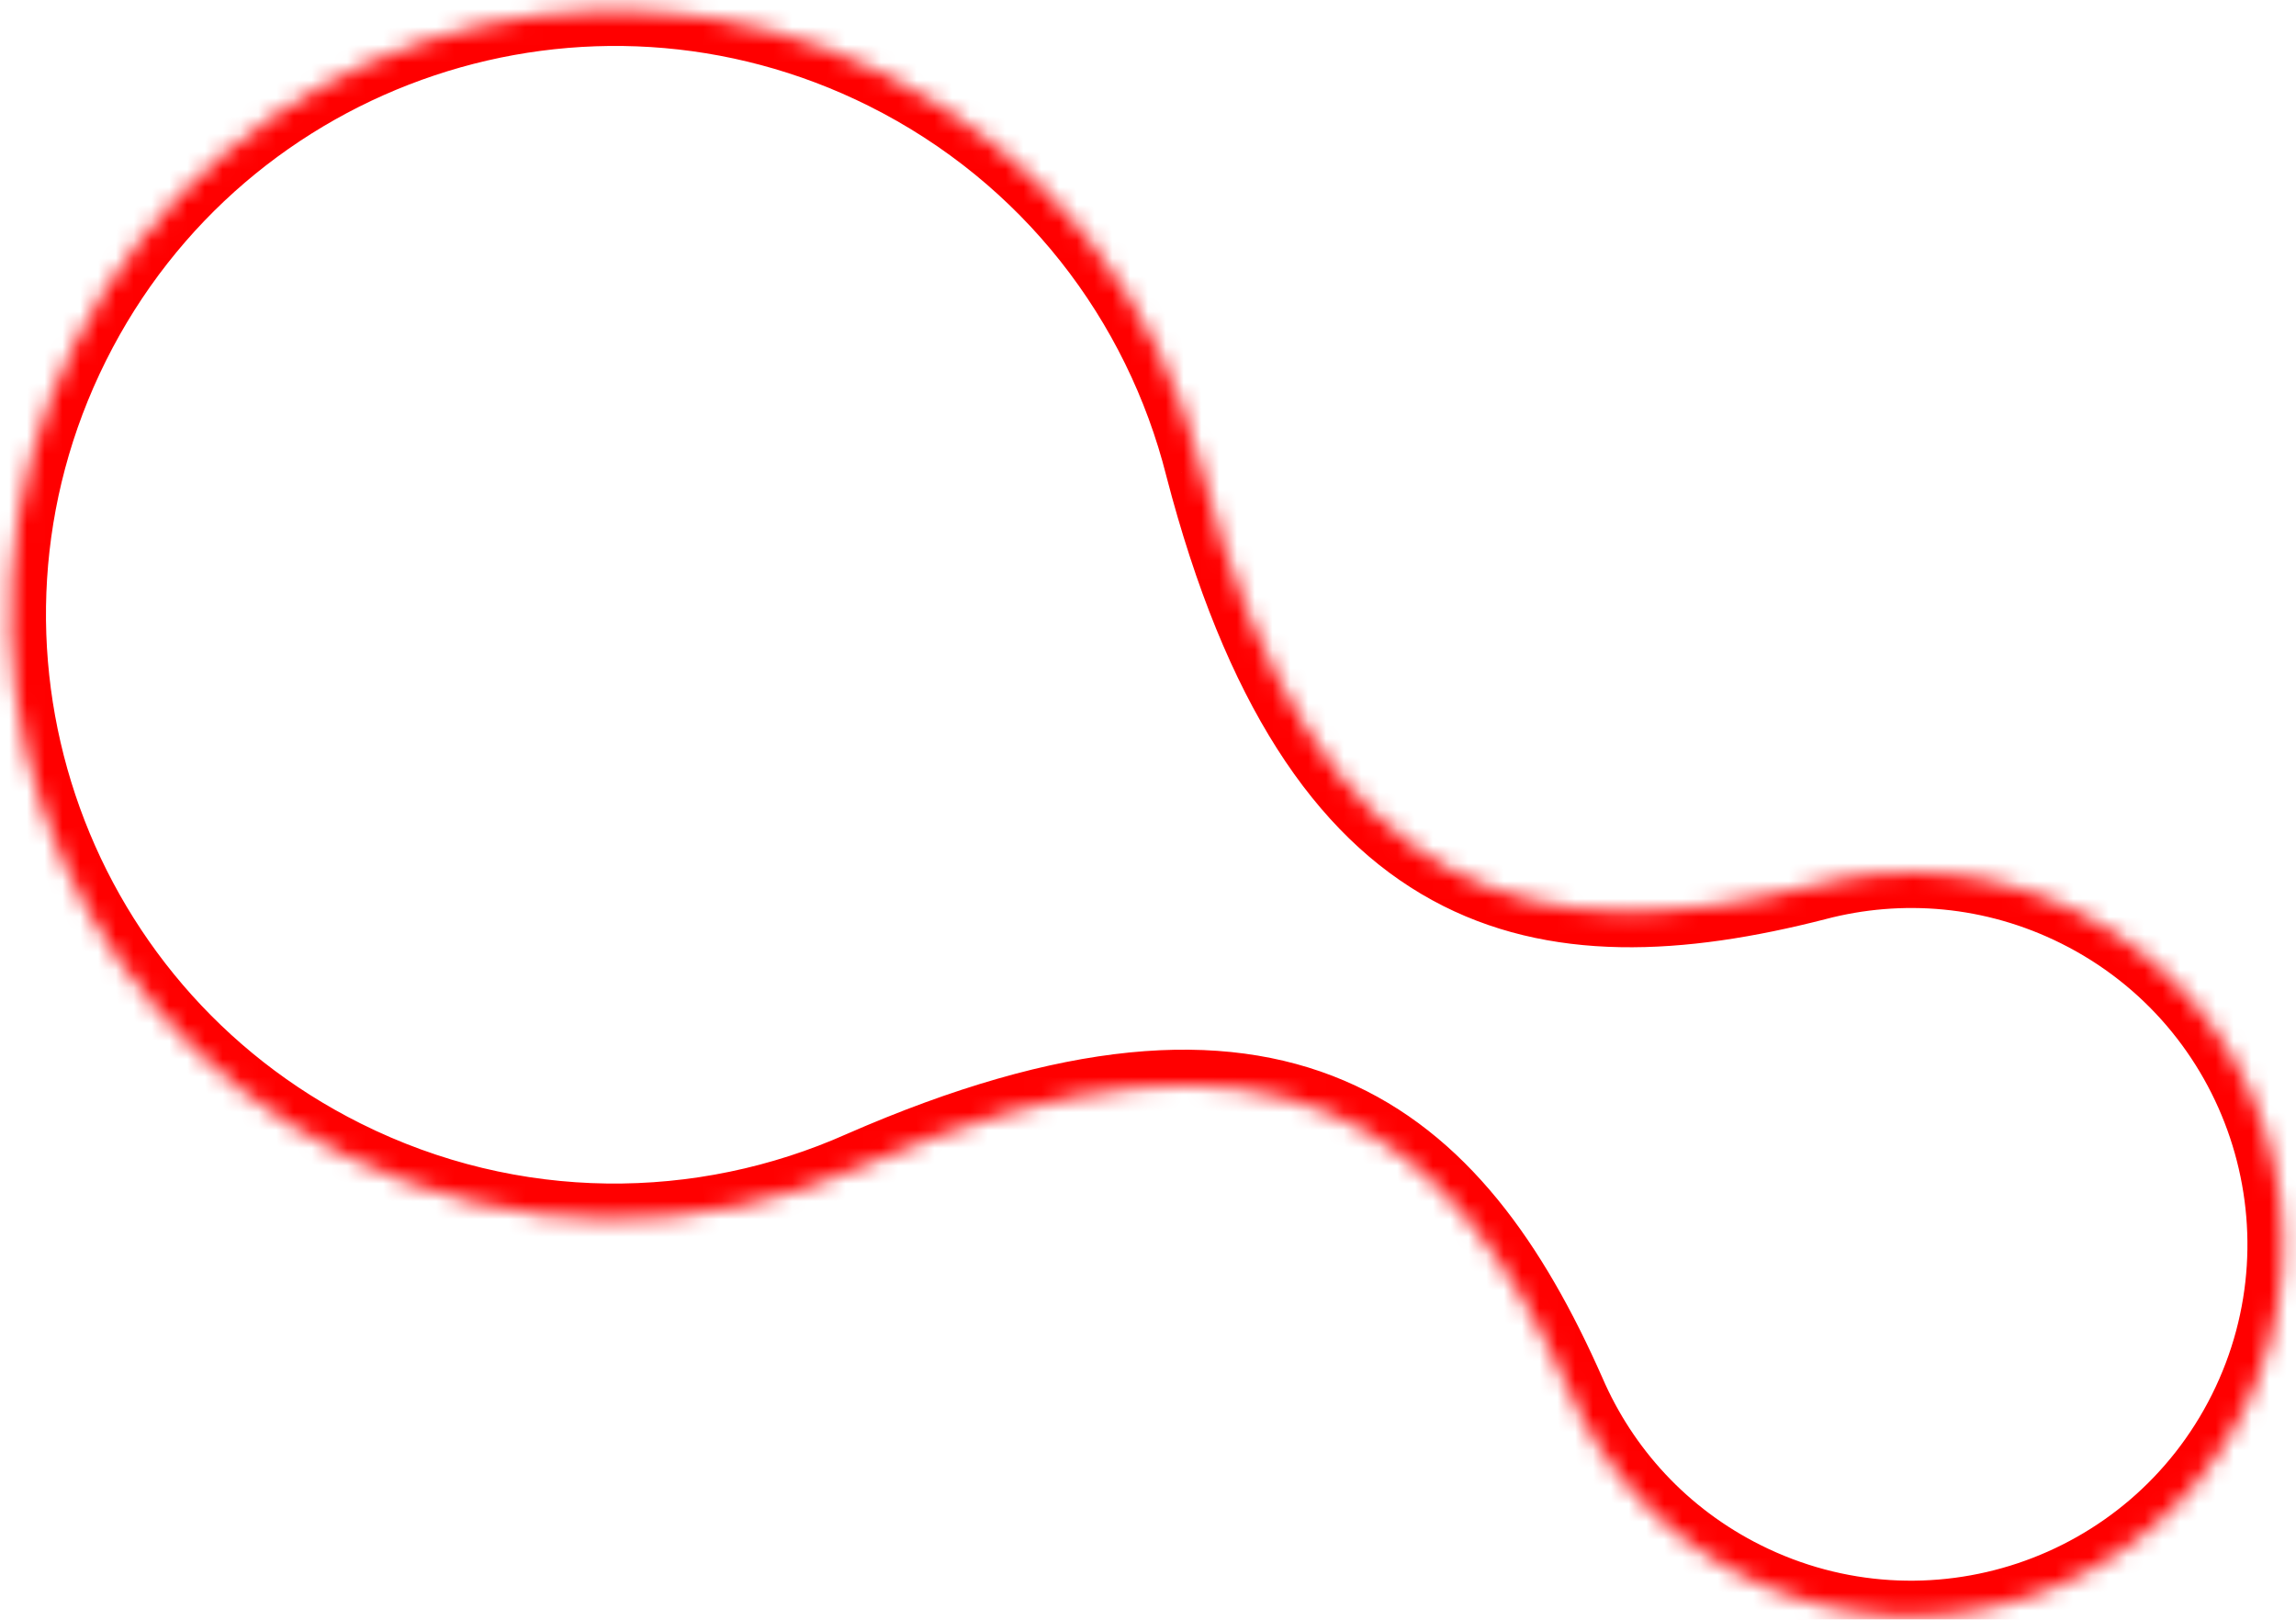 <svg xmlns="http://www.w3.org/2000/svg" width="129" height="91" viewBox="0 0 129 91" fill="none"><mask id="path-1-inside-1_332_1675" fill="white"><path fill-rule="evenodd" clip-rule="evenodd" d="M48.381 65.546C39.431 69.535 28.833 69.637 19.381 64.92C2.603 56.547 -4.211 36.157 4.163 19.379C12.536 2.601 32.925 -4.212 49.703 4.161C58.92 8.761 65.129 16.986 67.467 26.247C73.957 51.206 86.646 53.658 102.06 49.709C106.793 48.463 111.981 48.864 116.704 51.221C127.029 56.374 131.221 68.921 126.069 79.246C120.916 89.571 108.368 93.764 98.043 88.611C93.458 86.323 90.083 82.576 88.198 78.214C81.772 63.669 71.999 55.224 48.381 65.546Z"></path></mask><path d="M48.381 65.546L47.58 63.713L47.574 63.716L47.567 63.719L48.381 65.546ZM67.467 26.247L65.528 26.737L65.529 26.744L65.531 26.751L67.467 26.247ZM102.06 49.709L102.556 51.647L102.569 51.643L102.06 49.709ZM88.198 78.214L90.034 77.421L90.03 77.413L90.027 77.406L88.198 78.214ZM18.488 66.71C28.497 71.705 39.722 71.594 49.195 67.373L47.567 63.719C39.139 67.475 29.168 67.57 20.274 63.13L18.488 66.71ZM2.373 18.486C-6.493 36.252 0.721 57.843 18.488 66.71L20.274 63.13C4.484 55.25 -1.928 36.062 5.952 20.272L2.373 18.486ZM50.597 2.372C32.83 -6.495 11.24 0.72 2.373 18.486L5.952 20.272C13.832 4.483 33.021 -1.929 48.81 5.951L50.597 2.372ZM69.406 25.758C66.932 15.956 60.356 7.243 50.597 2.372L48.81 5.951C57.483 10.28 63.327 18.017 65.528 26.737L69.406 25.758ZM101.564 47.772C94.013 49.706 87.612 49.933 82.378 47.065C77.165 44.208 72.586 37.985 69.402 25.744L65.531 26.751C68.838 39.468 73.848 46.951 80.456 50.572C87.042 54.182 94.693 53.661 102.556 51.647L101.564 47.772ZM117.597 49.432C112.423 46.85 106.735 46.41 101.551 47.775L102.569 51.643C106.85 50.516 111.538 50.879 115.811 53.011L117.597 49.432ZM127.858 80.14C133.504 68.826 128.91 55.078 117.597 49.432L115.811 53.011C125.147 57.67 128.939 69.017 124.279 78.353L127.858 80.14ZM97.15 90.401C108.464 96.047 122.212 91.453 127.858 80.14L124.279 78.353C119.619 87.69 108.273 91.481 98.937 86.822L97.15 90.401ZM86.362 79.007C88.427 83.786 92.128 87.894 97.15 90.401L98.937 86.822C94.789 84.752 91.739 81.367 90.034 77.421L86.362 79.007ZM49.182 67.378C60.766 62.316 68.486 62.067 73.953 64.395C79.442 66.732 83.221 71.897 86.368 79.022L90.027 77.406C86.749 69.986 82.428 63.656 75.52 60.715C68.59 57.764 59.615 58.453 47.58 63.713L49.182 67.378Z" fill="#FF0000" mask="url(#path-1-inside-1_332_1675)"></path></svg>
